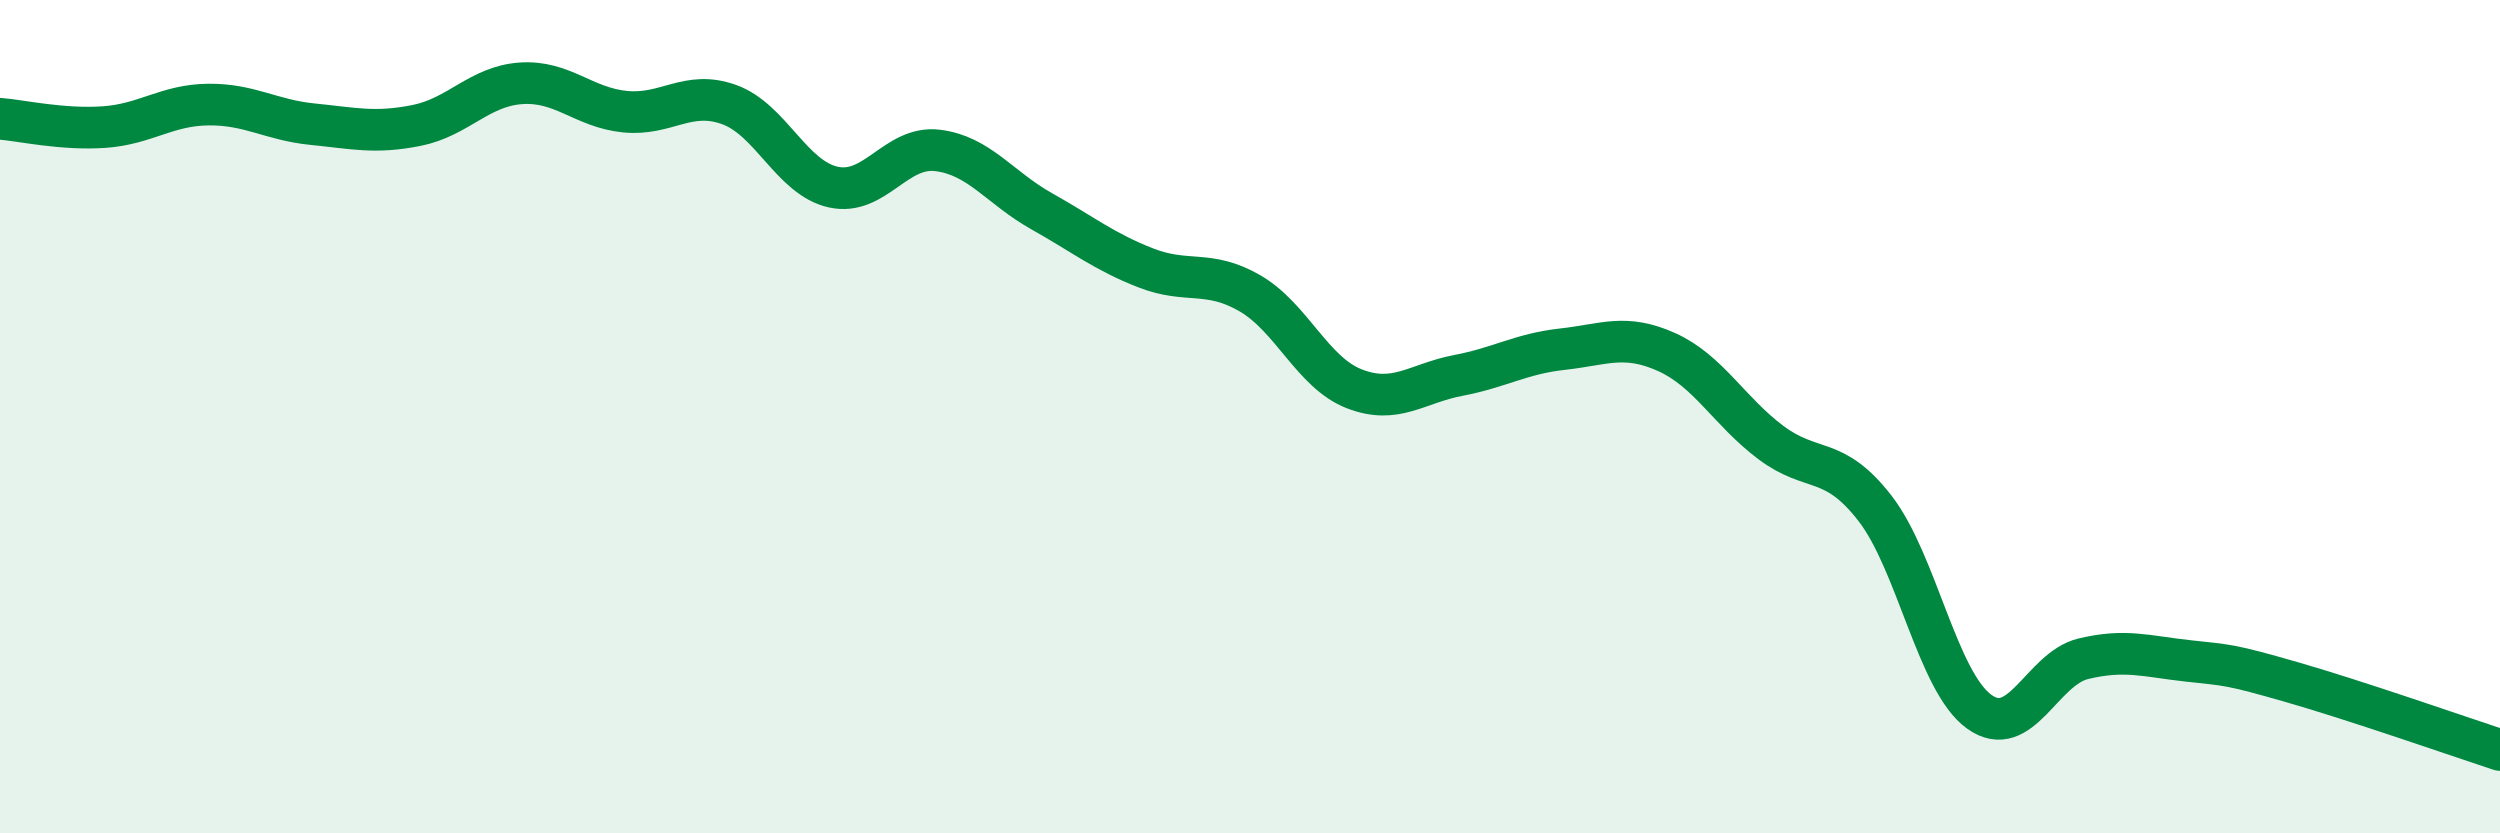 
    <svg width="60" height="20" viewBox="0 0 60 20" xmlns="http://www.w3.org/2000/svg">
      <path
        d="M 0,2.85 C 0.5,2.89 1.5,3.12 2.5,3.05 C 3.5,2.98 4,2.52 5,2.51 C 6,2.5 6.5,2.88 7.5,2.98 C 8.5,3.08 9,3.21 10,3.01 C 11,2.81 11.5,2.07 12.5,2 C 13.5,1.93 14,2.58 15,2.68 C 16,2.78 16.5,2.15 17.5,2.51 C 18.5,2.87 19,4.27 20,4.49 C 21,4.71 21.5,3.49 22.5,3.61 C 23.5,3.73 24,4.51 25,5.07 C 26,5.63 26.5,6.04 27.5,6.43 C 28.5,6.82 29,6.46 30,7.04 C 31,7.62 31.5,8.94 32.5,9.33 C 33.5,9.72 34,9.2 35,9.01 C 36,8.82 36.5,8.49 37.5,8.38 C 38.5,8.27 39,8 40,8.45 C 41,8.9 41.5,9.87 42.5,10.62 C 43.5,11.37 44,10.91 45,12.2 C 46,13.49 46.5,16.36 47.5,17.08 C 48.5,17.8 49,16.05 50,15.81 C 51,15.57 51.5,15.75 52.5,15.86 C 53.5,15.97 53.5,15.94 55,16.37 C 56.5,16.8 59,17.67 60,18L60 20L0 20Z"
        fill="#008740"
        opacity="0.1"
        stroke-linecap="round"
        stroke-linejoin="round"
      />
      <path
        d="M 0,2.85 C 0.5,2.89 1.5,3.12 2.5,3.05 C 3.5,2.98 4,2.52 5,2.51 C 6,2.5 6.5,2.88 7.5,2.98 C 8.5,3.08 9,3.21 10,3.01 C 11,2.81 11.5,2.07 12.5,2 C 13.5,1.93 14,2.58 15,2.68 C 16,2.78 16.5,2.15 17.5,2.51 C 18.5,2.87 19,4.27 20,4.49 C 21,4.71 21.5,3.49 22.5,3.61 C 23.5,3.73 24,4.51 25,5.07 C 26,5.63 26.5,6.04 27.5,6.43 C 28.5,6.82 29,6.46 30,7.04 C 31,7.62 31.5,8.94 32.5,9.33 C 33.5,9.72 34,9.2 35,9.01 C 36,8.82 36.5,8.49 37.5,8.38 C 38.5,8.27 39,8 40,8.45 C 41,8.9 41.5,9.87 42.5,10.62 C 43.5,11.37 44,10.91 45,12.2 C 46,13.49 46.5,16.36 47.5,17.08 C 48.5,17.8 49,16.05 50,15.81 C 51,15.57 51.5,15.75 52.5,15.86 C 53.5,15.97 53.5,15.94 55,16.37 C 56.5,16.8 59,17.67 60,18"
        stroke="#008740"
        stroke-width="1"
        fill="none"
        stroke-linecap="round"
        stroke-linejoin="round"
      />
    </svg>
  